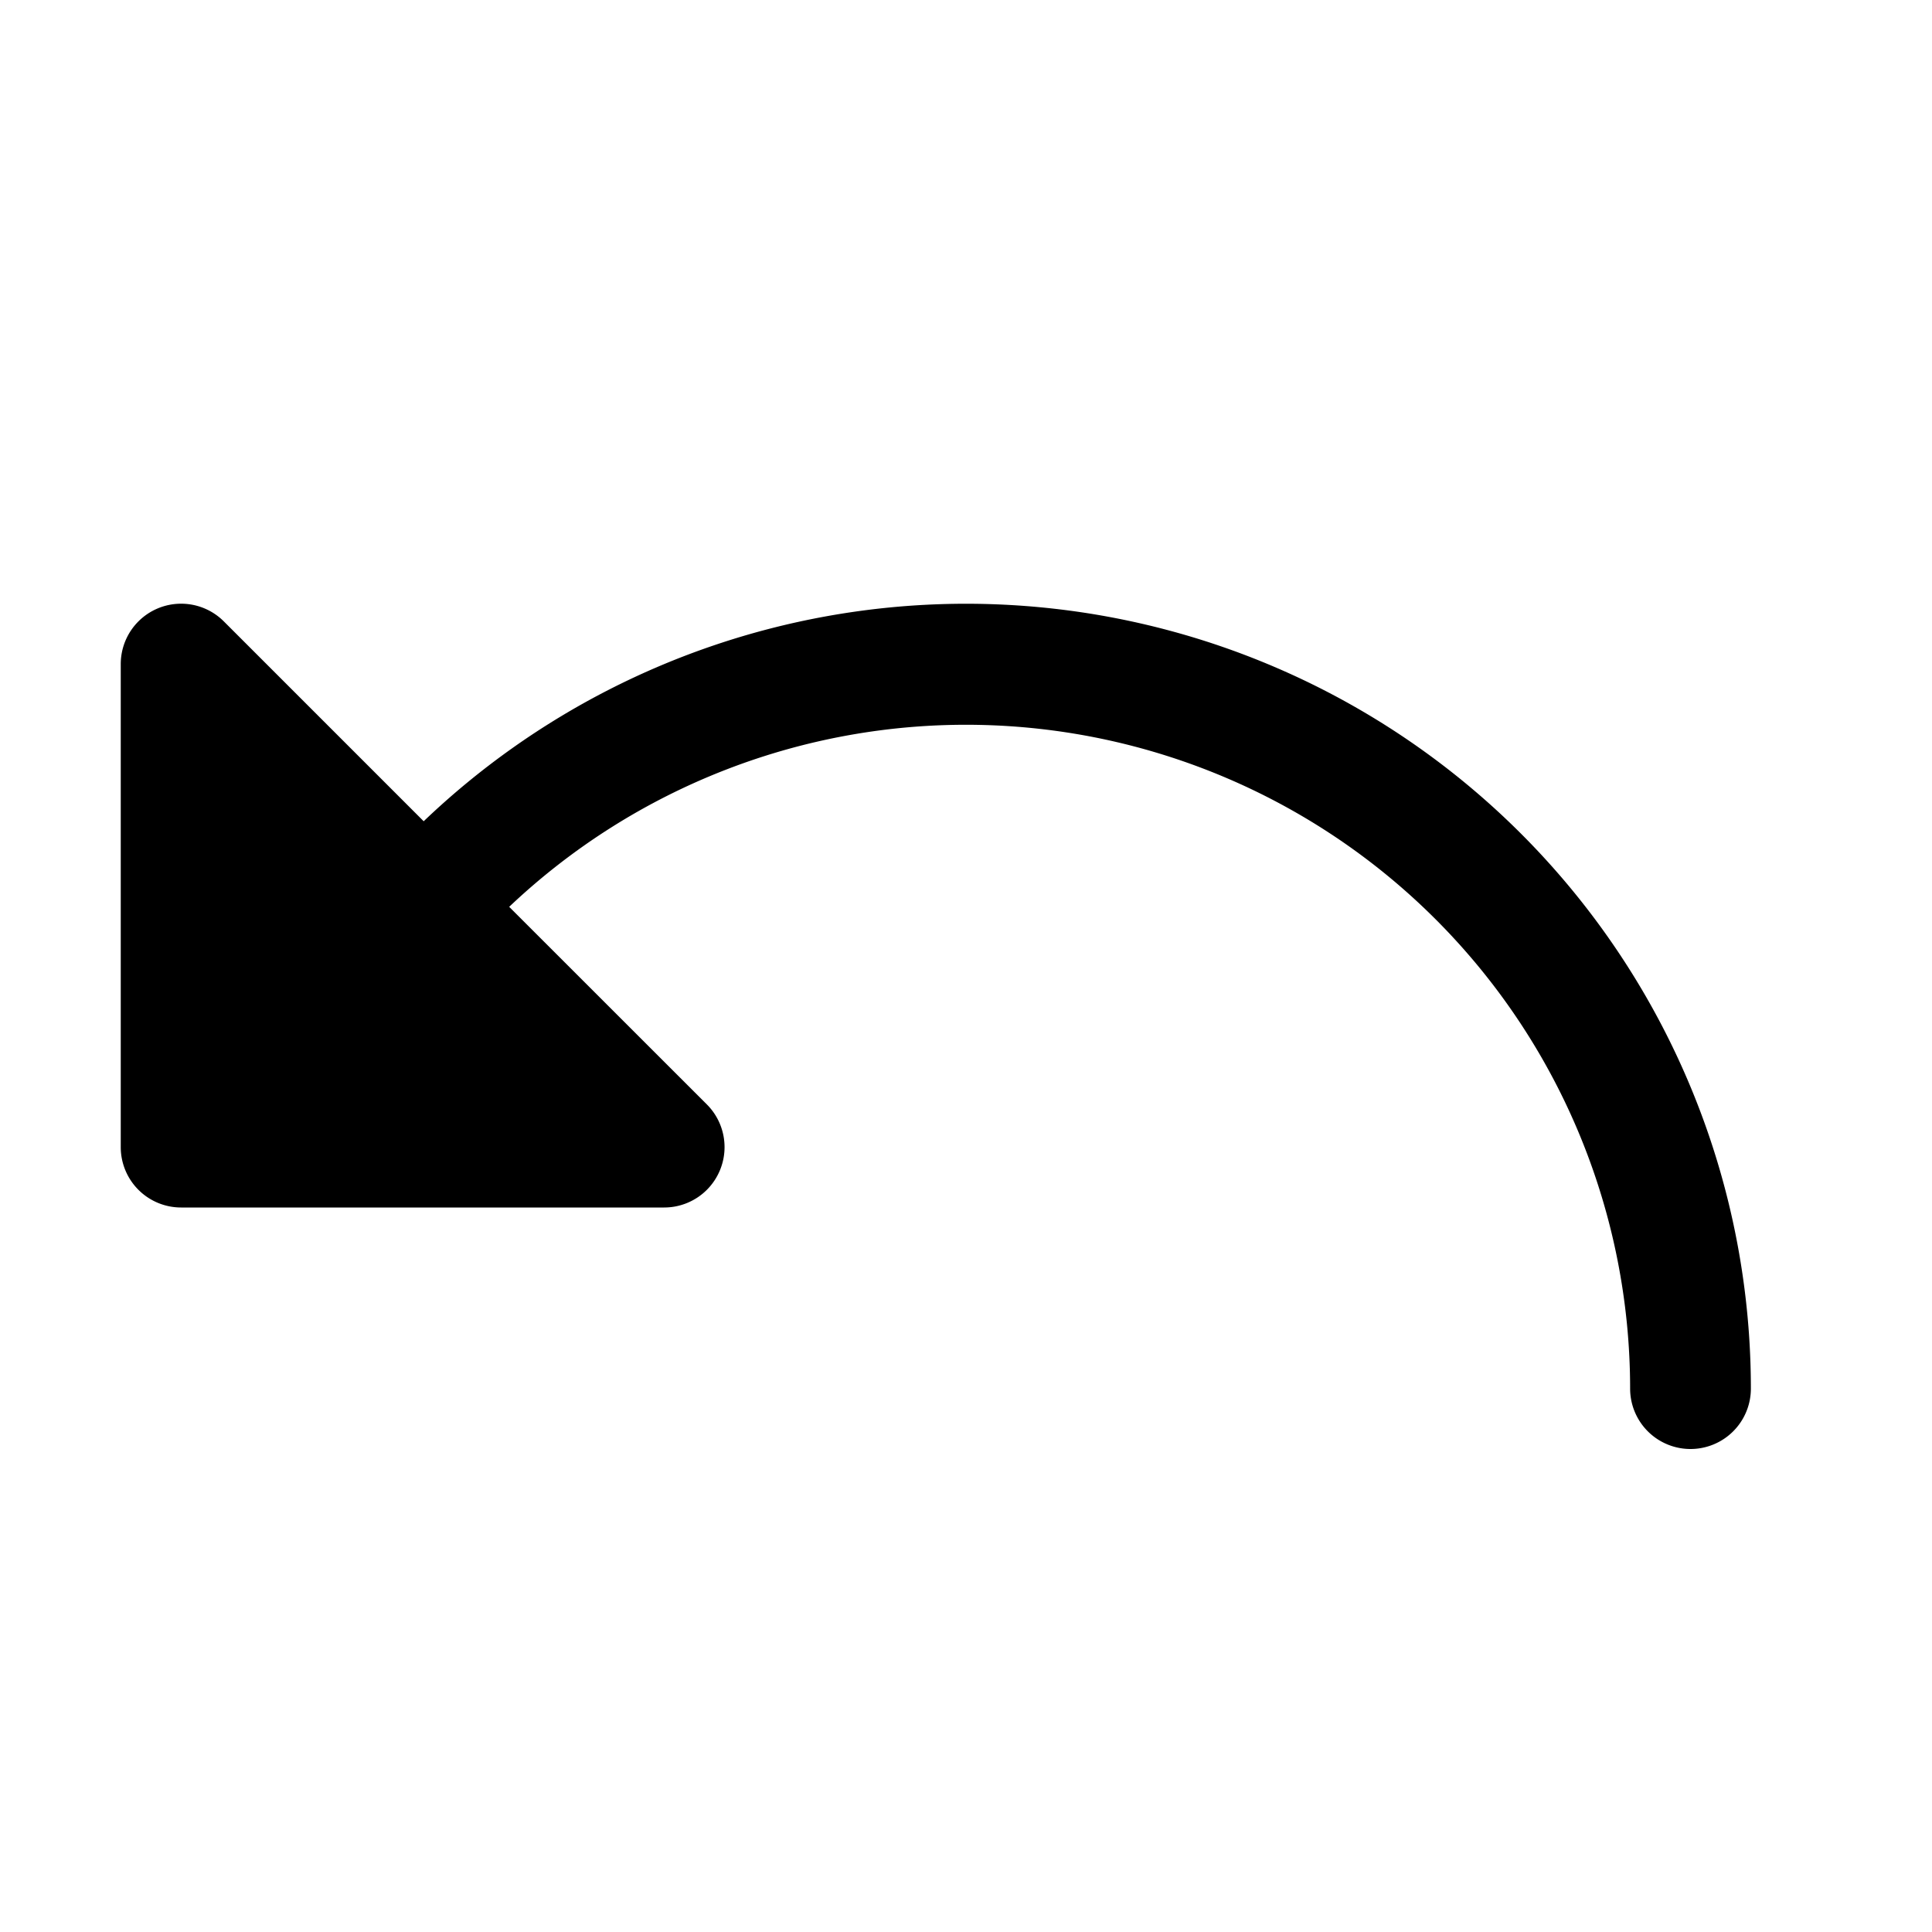 <svg xmlns="http://www.w3.org/2000/svg" viewBox="0 0 256 256"><rect width="256" height="256" fill="none"/><path d="M232,184a8,8,0,0,1-16,0A88,88,0,0,0,67.47,120.16l26.19,26.18A8,8,0,0,1,88,160H24a8,8,0,0,1-8-8V88a8,8,0,0,1,13.66-5.66l26.48,26.48A104,104,0,0,1,232,184Z"/></svg>